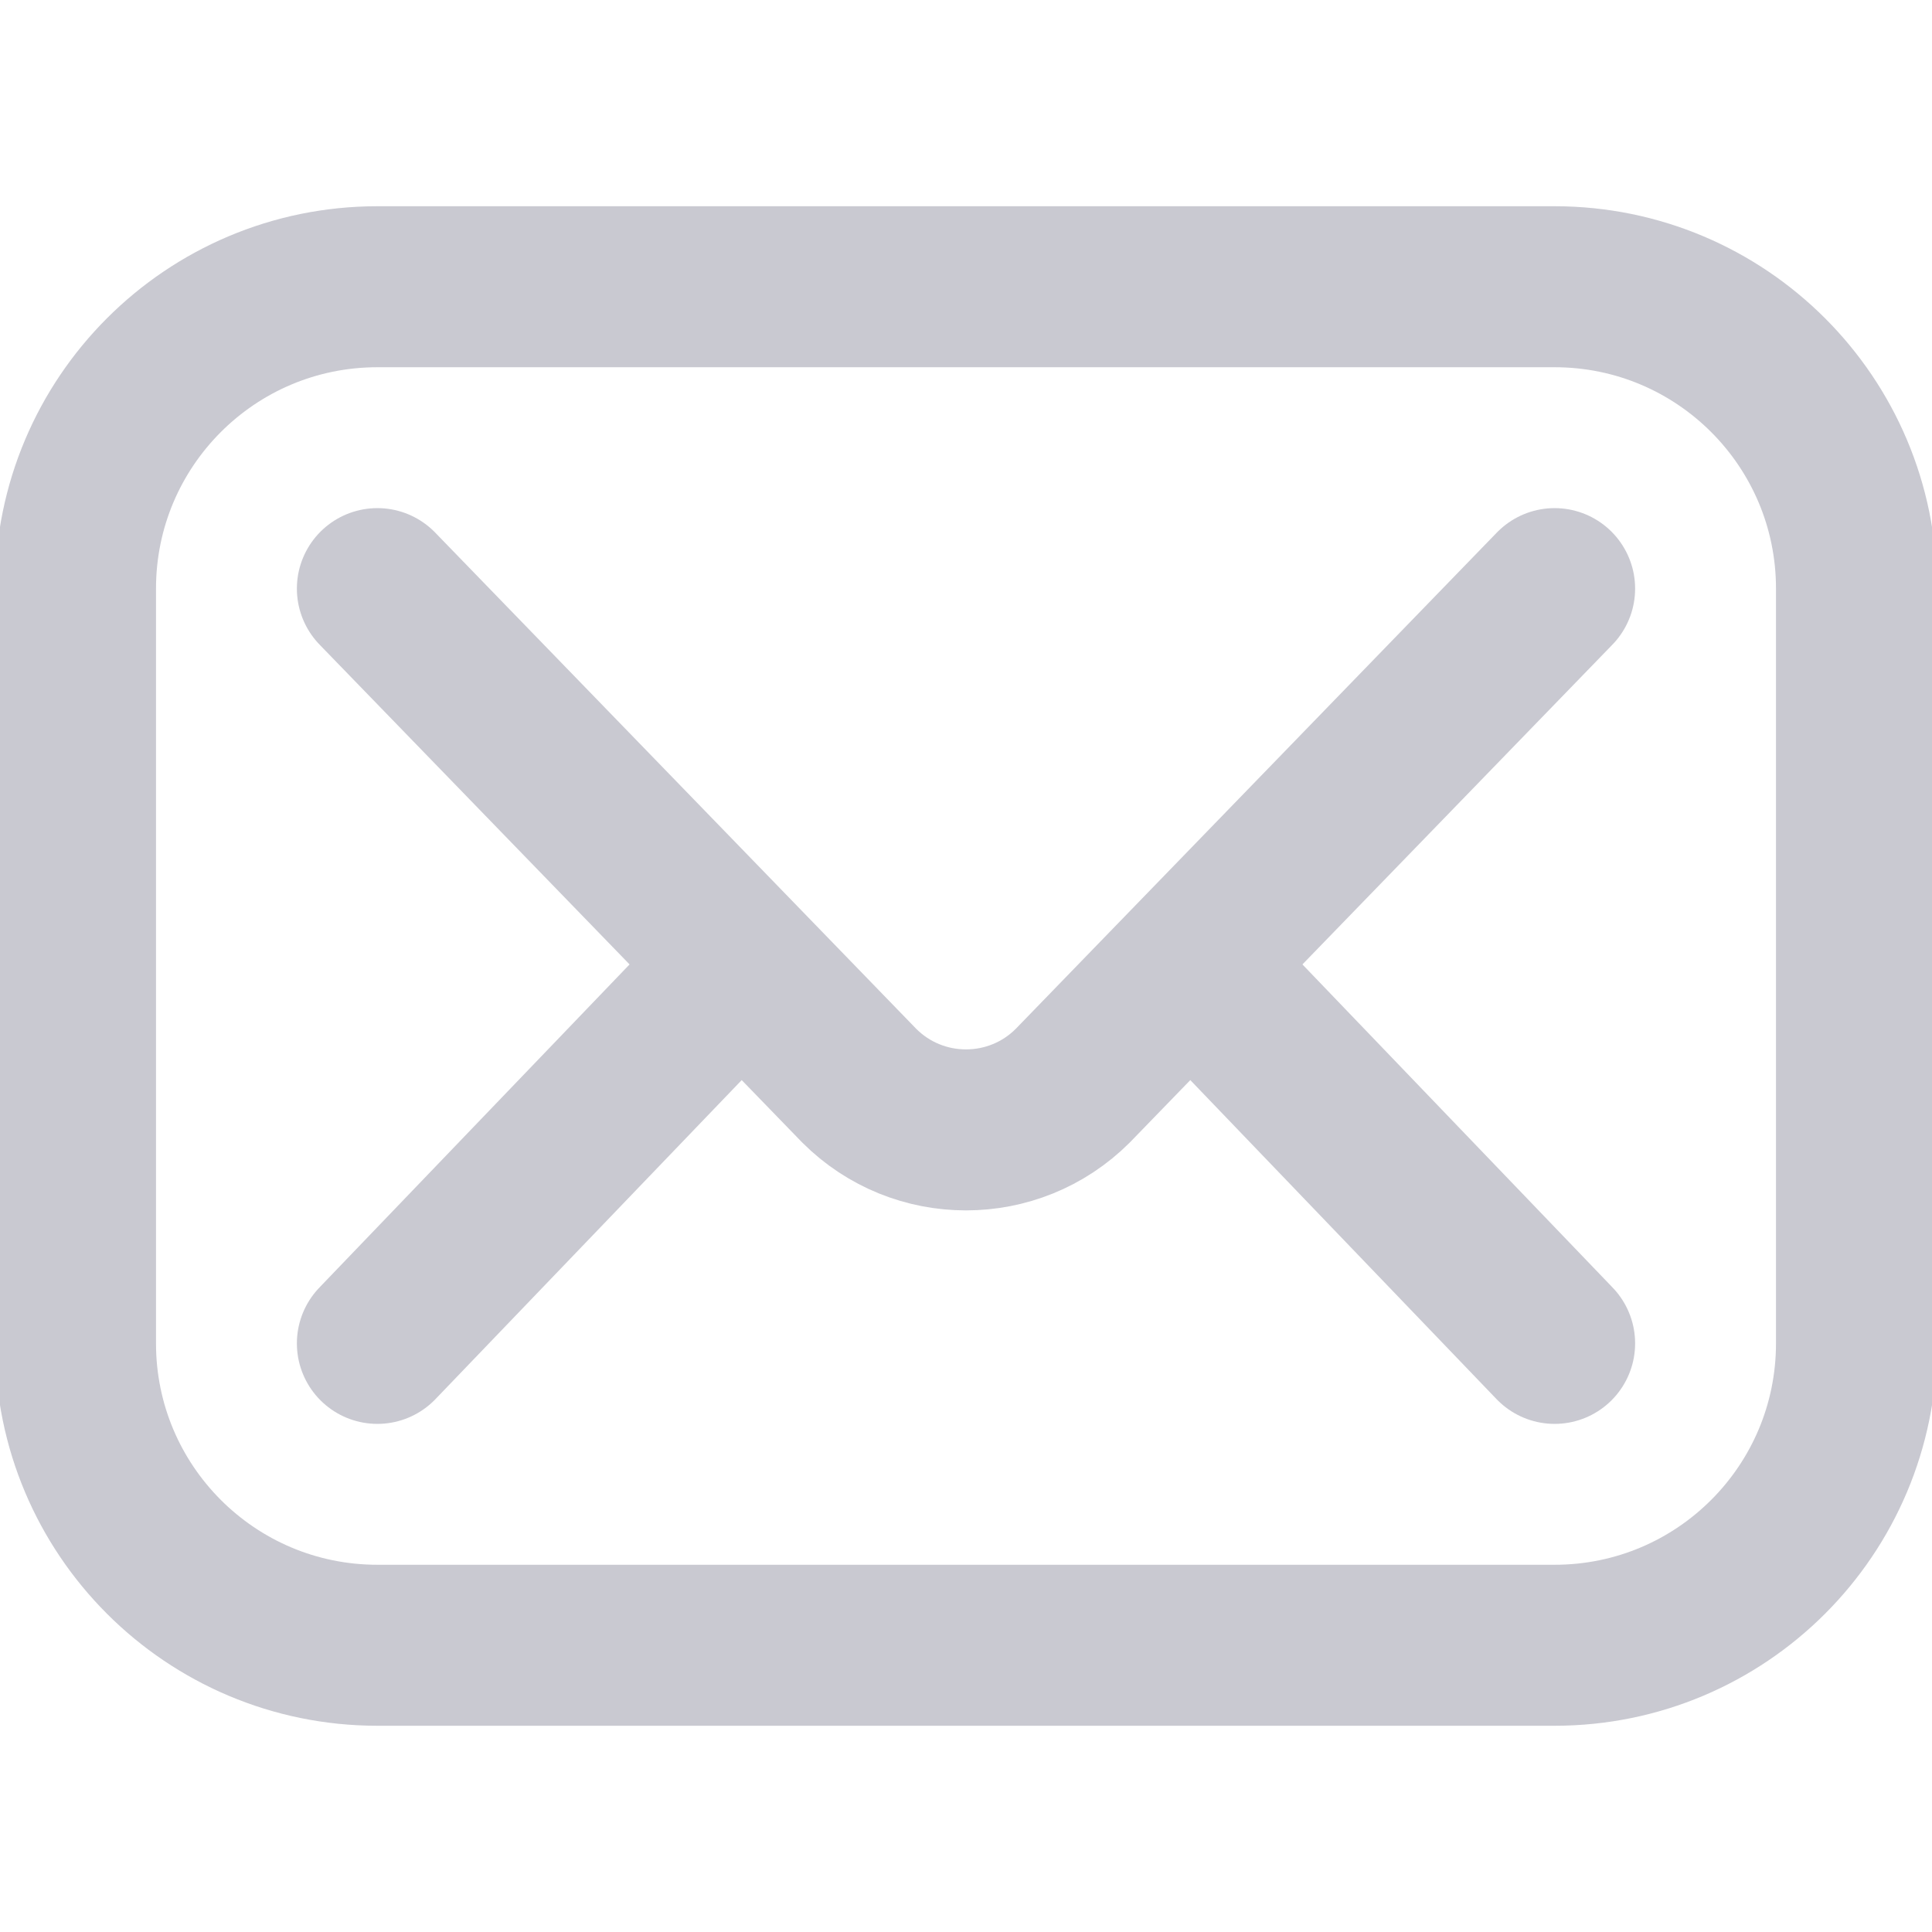 <svg width="24" height="24" viewBox="0 0 24 24" fill="none" xmlns="http://www.w3.org/2000/svg">
<g clip-path="url(#clip0_49_2201)">
<path d="M19.312 20.438H4.688C2.616 20.438 0.938 18.759 0.938 16.688V7.312C0.938 5.241 2.616 3.562 4.688 3.562H19.312C21.384 3.562 23.062 5.241 23.062 7.312V16.688C23.062 18.759 21.384 20.438 19.312 20.438Z" stroke="#C9C9D1" stroke-width="2" stroke-miterlimit="10" stroke-linecap="round" stroke-linejoin="round"/>
<path d="M4.688 7.312L10.674 13.487C11.406 14.219 12.594 14.219 13.326 13.487L19.312 7.312" stroke="#C9C9D1" stroke-width="2" stroke-miterlimit="10" stroke-linecap="round" stroke-linejoin="round"/>
<path d="M4.688 16.688L9.188 12" stroke="#C9C9D1" stroke-width="2" stroke-miterlimit="10" stroke-linecap="round" stroke-linejoin="round"/>
<path d="M14.812 12L19.312 16.688" stroke="#C9C9D1" stroke-width="2" stroke-miterlimit="10" stroke-linecap="round" stroke-linejoin="round"/>
</g>
<defs>
<clipPath id="clip0_49_2201">
<rect width="24" height="24" fill="white"/>
</clipPath>
</defs>
</svg>
